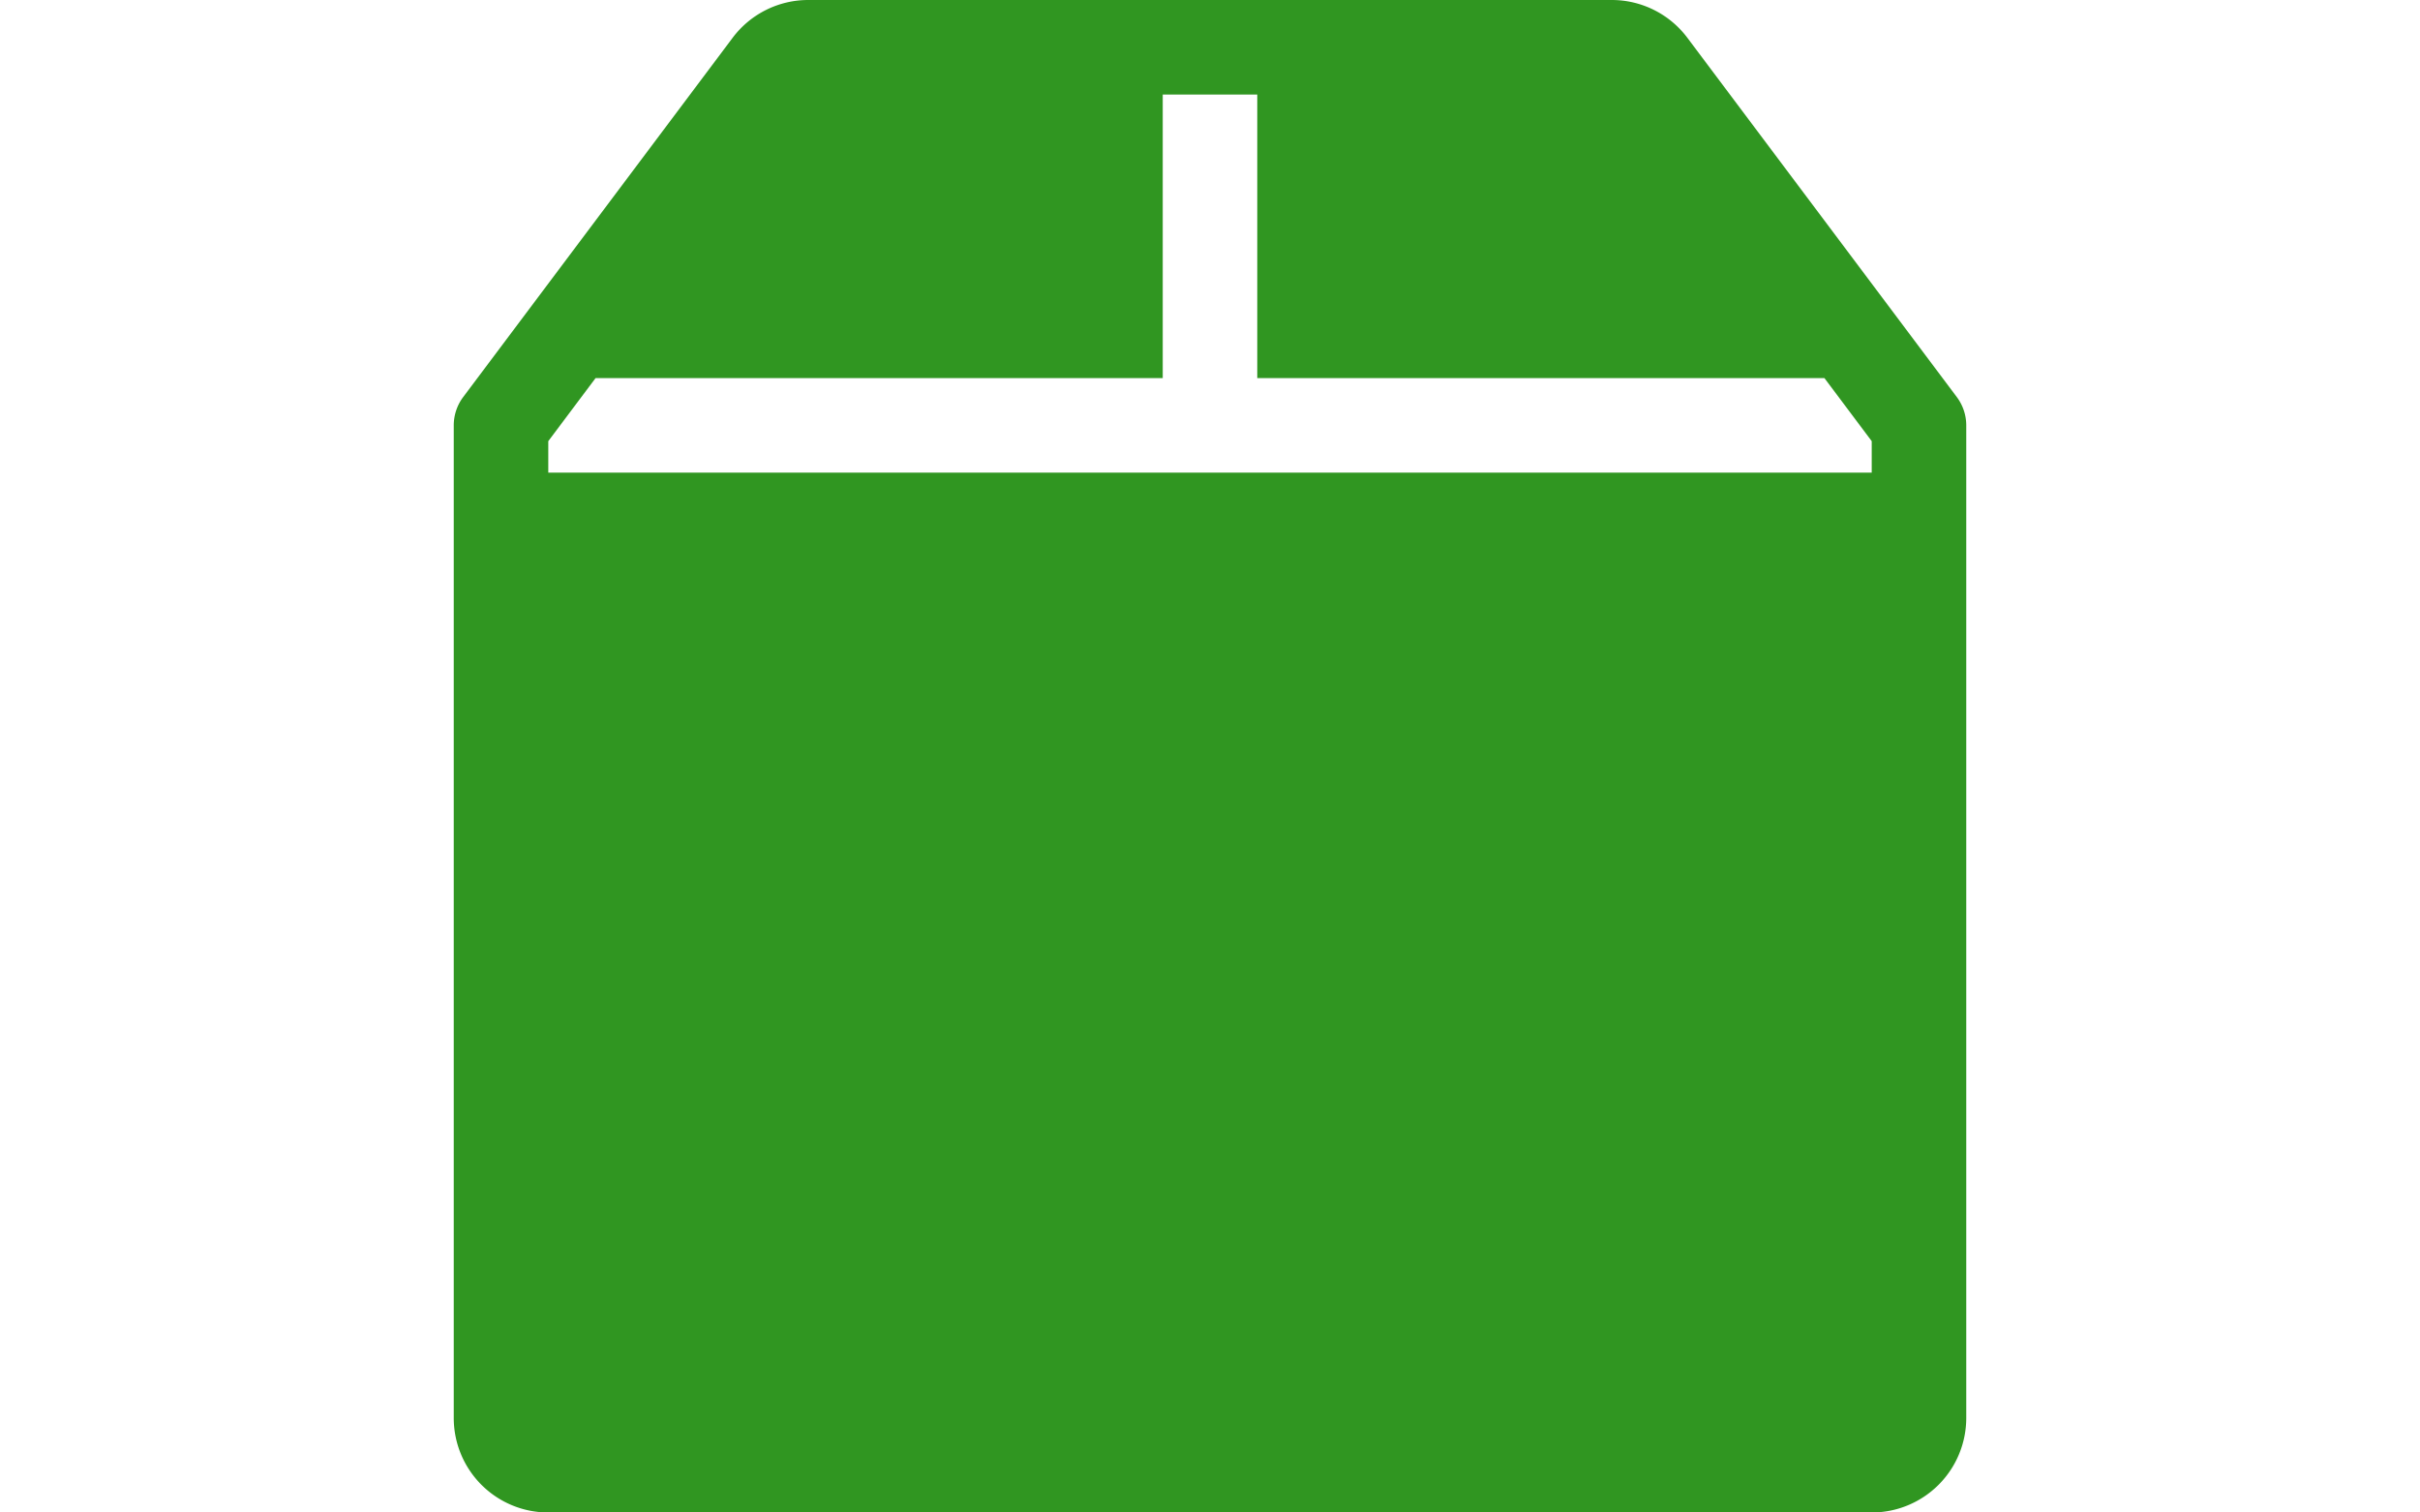 <svg xmlns="http://www.w3.org/2000/svg" width="16" height="10" fill="#309621" class="bi bi-box2-fill" viewBox="0 0 16 16">
  <path d="M3.75 0a1 1 0 0 0-.8.4L.1 4.2a.5.5 0 0 0-.1.3V15a1 1 0 0 0 1 1h14a1 1 0 0 0 1-1V4.5a.5.5 0 0 0-.1-.3L13.05.4a1 1 0 0 0-.8-.4zM15 4.667V5H1v-.333L1.5 4h6V1h1v3h6z"/>
</svg>
